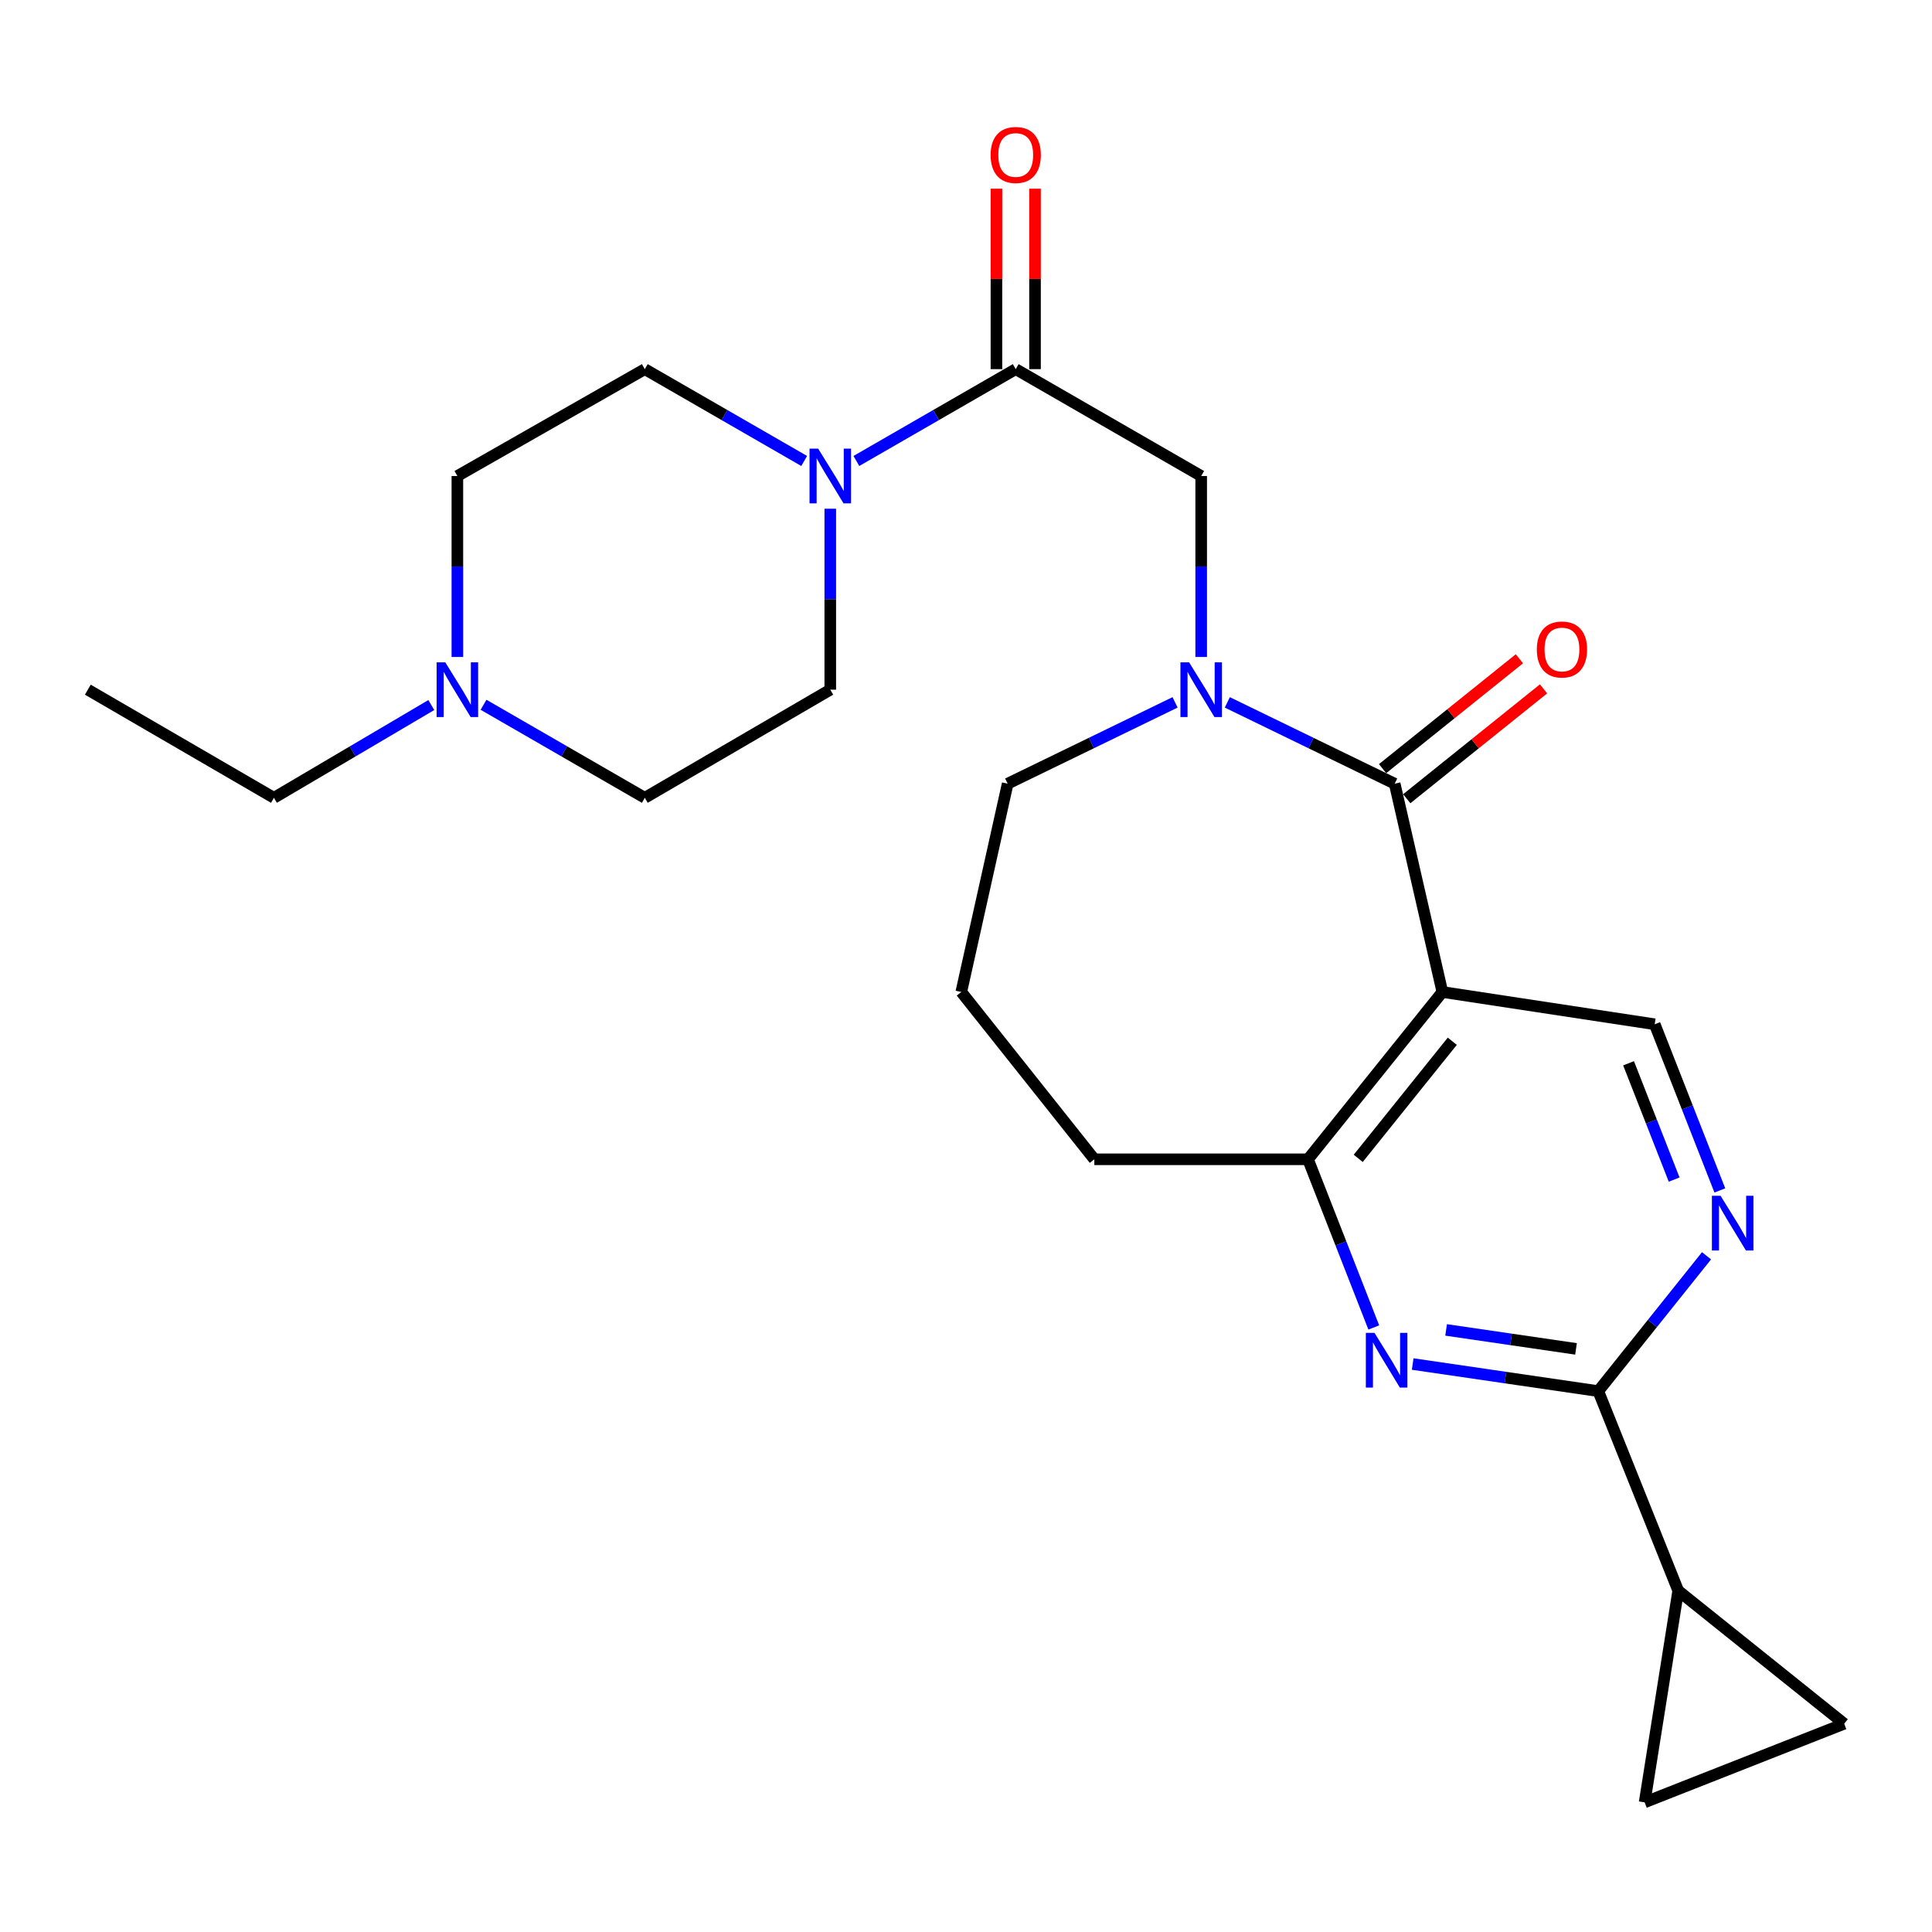 <?xml version='1.0' encoding='iso-8859-1'?>
<svg version='1.1' baseProfile='full'
              xmlns='http://www.w3.org/2000/svg'
                      xmlns:rdkit='http://www.rdkit.org/xml'
                      xmlns:xlink='http://www.w3.org/1999/xlink'
                  xml:space='preserve'
width='1000px' height='1000px' viewBox='0 0 1000 1000'>
<!-- END OF HEADER -->
<rect style='opacity:1.0;fill:#FFFFFF;stroke:none' width='1000' height='1000' x='0' y='0'> </rect>
<path class='bond-0' d='M 721.881,405.637 L 746.566,513.454' style='fill:none;fill-rule:evenodd;stroke:#000000;stroke-width:6px;stroke-linecap:butt;stroke-linejoin:miter;stroke-opacity:1' />
<path class='bond-1' d='M 721.881,405.637 L 678.567,384.592' style='fill:none;fill-rule:evenodd;stroke:#000000;stroke-width:6px;stroke-linecap:butt;stroke-linejoin:miter;stroke-opacity:1' />
<path class='bond-1' d='M 678.567,384.592 L 635.254,363.547' style='fill:none;fill-rule:evenodd;stroke:#0000FF;stroke-width:6px;stroke-linecap:butt;stroke-linejoin:miter;stroke-opacity:1' />
<path class='bond-14' d='M 728.133,413.422 L 763.536,384.987' style='fill:none;fill-rule:evenodd;stroke:#000000;stroke-width:6px;stroke-linecap:butt;stroke-linejoin:miter;stroke-opacity:1' />
<path class='bond-14' d='M 763.536,384.987 L 798.939,356.552' style='fill:none;fill-rule:evenodd;stroke:#FF0000;stroke-width:6px;stroke-linecap:butt;stroke-linejoin:miter;stroke-opacity:1' />
<path class='bond-14' d='M 715.628,397.852 L 751.031,369.417' style='fill:none;fill-rule:evenodd;stroke:#000000;stroke-width:6px;stroke-linecap:butt;stroke-linejoin:miter;stroke-opacity:1' />
<path class='bond-14' d='M 751.031,369.417 L 786.434,340.982' style='fill:none;fill-rule:evenodd;stroke:#FF0000;stroke-width:6px;stroke-linecap:butt;stroke-linejoin:miter;stroke-opacity:1' />
<path class='bond-5' d='M 746.566,513.454 L 677.014,600.048' style='fill:none;fill-rule:evenodd;stroke:#000000;stroke-width:6px;stroke-linecap:butt;stroke-linejoin:miter;stroke-opacity:1' />
<path class='bond-5' d='M 751.703,538.949 L 703.017,599.564' style='fill:none;fill-rule:evenodd;stroke:#000000;stroke-width:6px;stroke-linecap:butt;stroke-linejoin:miter;stroke-opacity:1' />
<path class='bond-10' d='M 746.566,513.454 L 856.48,530.163' style='fill:none;fill-rule:evenodd;stroke:#000000;stroke-width:6px;stroke-linecap:butt;stroke-linejoin:miter;stroke-opacity:1' />
<path class='bond-9' d='M 621.73,340.051 L 621.73,293.218' style='fill:none;fill-rule:evenodd;stroke:#0000FF;stroke-width:6px;stroke-linecap:butt;stroke-linejoin:miter;stroke-opacity:1' />
<path class='bond-9' d='M 621.73,293.218 L 621.73,246.385' style='fill:none;fill-rule:evenodd;stroke:#000000;stroke-width:6px;stroke-linecap:butt;stroke-linejoin:miter;stroke-opacity:1' />
<path class='bond-20' d='M 608.206,363.546 L 564.887,384.592' style='fill:none;fill-rule:evenodd;stroke:#0000FF;stroke-width:6px;stroke-linecap:butt;stroke-linejoin:miter;stroke-opacity:1' />
<path class='bond-20' d='M 564.887,384.592 L 521.568,405.637' style='fill:none;fill-rule:evenodd;stroke:#000000;stroke-width:6px;stroke-linecap:butt;stroke-linejoin:miter;stroke-opacity:1' />
<path class='bond-2' d='M 711.067,687.096 L 694.04,643.572' style='fill:none;fill-rule:evenodd;stroke:#0000FF;stroke-width:6px;stroke-linecap:butt;stroke-linejoin:miter;stroke-opacity:1' />
<path class='bond-2' d='M 694.04,643.572 L 677.014,600.048' style='fill:none;fill-rule:evenodd;stroke:#000000;stroke-width:6px;stroke-linecap:butt;stroke-linejoin:miter;stroke-opacity:1' />
<path class='bond-26' d='M 731.206,706.021 L 779.237,713.034' style='fill:none;fill-rule:evenodd;stroke:#0000FF;stroke-width:6px;stroke-linecap:butt;stroke-linejoin:miter;stroke-opacity:1' />
<path class='bond-26' d='M 779.237,713.034 L 827.268,720.047' style='fill:none;fill-rule:evenodd;stroke:#000000;stroke-width:6px;stroke-linecap:butt;stroke-linejoin:miter;stroke-opacity:1' />
<path class='bond-26' d='M 748.501,688.364 L 782.123,693.273' style='fill:none;fill-rule:evenodd;stroke:#0000FF;stroke-width:6px;stroke-linecap:butt;stroke-linejoin:miter;stroke-opacity:1' />
<path class='bond-26' d='M 782.123,693.273 L 815.744,698.182' style='fill:none;fill-rule:evenodd;stroke:#000000;stroke-width:6px;stroke-linecap:butt;stroke-linejoin:miter;stroke-opacity:1' />
<path class='bond-3' d='M 827.268,720.047 L 855.282,685.021' style='fill:none;fill-rule:evenodd;stroke:#000000;stroke-width:6px;stroke-linecap:butt;stroke-linejoin:miter;stroke-opacity:1' />
<path class='bond-3' d='M 855.282,685.021 L 883.296,649.996' style='fill:none;fill-rule:evenodd;stroke:#0000FF;stroke-width:6px;stroke-linecap:butt;stroke-linejoin:miter;stroke-opacity:1' />
<path class='bond-8' d='M 827.268,720.047 L 868.64,823.337' style='fill:none;fill-rule:evenodd;stroke:#000000;stroke-width:6px;stroke-linecap:butt;stroke-linejoin:miter;stroke-opacity:1' />
<path class='bond-4' d='M 525.739,191.068 L 621.73,246.385' style='fill:none;fill-rule:evenodd;stroke:#000000;stroke-width:6px;stroke-linecap:butt;stroke-linejoin:miter;stroke-opacity:1' />
<path class='bond-6' d='M 525.739,191.068 L 484.499,214.834' style='fill:none;fill-rule:evenodd;stroke:#000000;stroke-width:6px;stroke-linecap:butt;stroke-linejoin:miter;stroke-opacity:1' />
<path class='bond-6' d='M 484.499,214.834 L 443.259,238.6' style='fill:none;fill-rule:evenodd;stroke:#0000FF;stroke-width:6px;stroke-linecap:butt;stroke-linejoin:miter;stroke-opacity:1' />
<path class='bond-15' d='M 535.725,191.068 L 535.725,144.367' style='fill:none;fill-rule:evenodd;stroke:#000000;stroke-width:6px;stroke-linecap:butt;stroke-linejoin:miter;stroke-opacity:1' />
<path class='bond-15' d='M 535.725,144.367 L 535.725,97.666' style='fill:none;fill-rule:evenodd;stroke:#FF0000;stroke-width:6px;stroke-linecap:butt;stroke-linejoin:miter;stroke-opacity:1' />
<path class='bond-15' d='M 515.754,191.068 L 515.754,144.367' style='fill:none;fill-rule:evenodd;stroke:#000000;stroke-width:6px;stroke-linecap:butt;stroke-linejoin:miter;stroke-opacity:1' />
<path class='bond-15' d='M 515.754,144.367 L 515.754,97.666' style='fill:none;fill-rule:evenodd;stroke:#FF0000;stroke-width:6px;stroke-linecap:butt;stroke-linejoin:miter;stroke-opacity:1' />
<path class='bond-21' d='M 677.014,600.048 L 566.423,600.048' style='fill:none;fill-rule:evenodd;stroke:#000000;stroke-width:6px;stroke-linecap:butt;stroke-linejoin:miter;stroke-opacity:1' />
<path class='bond-16' d='M 416.239,238.601 L 374.993,214.834' style='fill:none;fill-rule:evenodd;stroke:#0000FF;stroke-width:6px;stroke-linecap:butt;stroke-linejoin:miter;stroke-opacity:1' />
<path class='bond-16' d='M 374.993,214.834 L 333.748,191.068' style='fill:none;fill-rule:evenodd;stroke:#000000;stroke-width:6px;stroke-linecap:butt;stroke-linejoin:miter;stroke-opacity:1' />
<path class='bond-17' d='M 429.749,263.31 L 429.749,310.143' style='fill:none;fill-rule:evenodd;stroke:#0000FF;stroke-width:6px;stroke-linecap:butt;stroke-linejoin:miter;stroke-opacity:1' />
<path class='bond-17' d='M 429.749,310.143 L 429.749,356.976' style='fill:none;fill-rule:evenodd;stroke:#000000;stroke-width:6px;stroke-linecap:butt;stroke-linejoin:miter;stroke-opacity:1' />
<path class='bond-7' d='M 890.187,616.164 L 873.334,573.163' style='fill:none;fill-rule:evenodd;stroke:#0000FF;stroke-width:6px;stroke-linecap:butt;stroke-linejoin:miter;stroke-opacity:1' />
<path class='bond-7' d='M 873.334,573.163 L 856.48,530.163' style='fill:none;fill-rule:evenodd;stroke:#000000;stroke-width:6px;stroke-linecap:butt;stroke-linejoin:miter;stroke-opacity:1' />
<path class='bond-7' d='M 866.538,610.551 L 854.741,580.451' style='fill:none;fill-rule:evenodd;stroke:#0000FF;stroke-width:6px;stroke-linecap:butt;stroke-linejoin:miter;stroke-opacity:1' />
<path class='bond-7' d='M 854.741,580.451 L 842.943,550.35' style='fill:none;fill-rule:evenodd;stroke:#000000;stroke-width:6px;stroke-linecap:butt;stroke-linejoin:miter;stroke-opacity:1' />
<path class='bond-11' d='M 868.64,823.337 L 954.545,892.202' style='fill:none;fill-rule:evenodd;stroke:#000000;stroke-width:6px;stroke-linecap:butt;stroke-linejoin:miter;stroke-opacity:1' />
<path class='bond-12' d='M 868.64,823.337 L 851.255,932.885' style='fill:none;fill-rule:evenodd;stroke:#000000;stroke-width:6px;stroke-linecap:butt;stroke-linejoin:miter;stroke-opacity:1' />
<path class='bond-28' d='M 954.545,892.202 L 851.255,932.885' style='fill:none;fill-rule:evenodd;stroke:#000000;stroke-width:6px;stroke-linecap:butt;stroke-linejoin:miter;stroke-opacity:1' />
<path class='bond-13' d='M 250.276,364.788 L 292.012,388.868' style='fill:none;fill-rule:evenodd;stroke:#0000FF;stroke-width:6px;stroke-linecap:butt;stroke-linejoin:miter;stroke-opacity:1' />
<path class='bond-13' d='M 292.012,388.868 L 333.748,412.948' style='fill:none;fill-rule:evenodd;stroke:#000000;stroke-width:6px;stroke-linecap:butt;stroke-linejoin:miter;stroke-opacity:1' />
<path class='bond-22' d='M 223.241,364.932 L 182.515,388.94' style='fill:none;fill-rule:evenodd;stroke:#0000FF;stroke-width:6px;stroke-linecap:butt;stroke-linejoin:miter;stroke-opacity:1' />
<path class='bond-22' d='M 182.515,388.94 L 141.789,412.948' style='fill:none;fill-rule:evenodd;stroke:#000000;stroke-width:6px;stroke-linecap:butt;stroke-linejoin:miter;stroke-opacity:1' />
<path class='bond-27' d='M 236.736,340.051 L 236.736,293.218' style='fill:none;fill-rule:evenodd;stroke:#0000FF;stroke-width:6px;stroke-linecap:butt;stroke-linejoin:miter;stroke-opacity:1' />
<path class='bond-27' d='M 236.736,293.218 L 236.736,246.385' style='fill:none;fill-rule:evenodd;stroke:#000000;stroke-width:6px;stroke-linecap:butt;stroke-linejoin:miter;stroke-opacity:1' />
<path class='bond-18' d='M 333.748,191.068 L 236.736,246.385' style='fill:none;fill-rule:evenodd;stroke:#000000;stroke-width:6px;stroke-linecap:butt;stroke-linejoin:miter;stroke-opacity:1' />
<path class='bond-19' d='M 429.749,356.976 L 333.748,412.948' style='fill:none;fill-rule:evenodd;stroke:#000000;stroke-width:6px;stroke-linecap:butt;stroke-linejoin:miter;stroke-opacity:1' />
<path class='bond-23' d='M 521.568,405.637 L 497.559,513.454' style='fill:none;fill-rule:evenodd;stroke:#000000;stroke-width:6px;stroke-linecap:butt;stroke-linejoin:miter;stroke-opacity:1' />
<path class='bond-25' d='M 566.423,600.048 L 497.559,513.454' style='fill:none;fill-rule:evenodd;stroke:#000000;stroke-width:6px;stroke-linecap:butt;stroke-linejoin:miter;stroke-opacity:1' />
<path class='bond-24' d='M 141.789,412.948 L 45.455,356.976' style='fill:none;fill-rule:evenodd;stroke:#000000;stroke-width:6px;stroke-linecap:butt;stroke-linejoin:miter;stroke-opacity:1' />
<path  class='atom-2' d='M 615.47 342.816
L 624.75 357.816
Q 625.67 359.296, 627.15 361.976
Q 628.63 364.656, 628.71 364.816
L 628.71 342.816
L 632.47 342.816
L 632.47 371.136
L 628.59 371.136
L 618.63 354.736
Q 617.47 352.816, 616.23 350.616
Q 615.03 348.416, 614.67 347.736
L 614.67 371.136
L 610.99 371.136
L 610.99 342.816
L 615.47 342.816
' fill='#0000FF'/>
<path  class='atom-3' d='M 711.438 689.888
L 720.718 704.888
Q 721.638 706.368, 723.118 709.048
Q 724.598 711.728, 724.678 711.888
L 724.678 689.888
L 728.438 689.888
L 728.438 718.208
L 724.558 718.208
L 714.598 701.808
Q 713.438 699.888, 712.198 697.688
Q 710.998 695.488, 710.638 694.808
L 710.638 718.208
L 706.958 718.208
L 706.958 689.888
L 711.438 689.888
' fill='#0000FF'/>
<path  class='atom-7' d='M 423.489 232.225
L 432.769 247.225
Q 433.689 248.705, 435.169 251.385
Q 436.649 254.065, 436.729 254.225
L 436.729 232.225
L 440.489 232.225
L 440.489 260.545
L 436.609 260.545
L 426.649 244.145
Q 425.489 242.225, 424.249 240.025
Q 423.049 237.825, 422.689 237.145
L 422.689 260.545
L 419.009 260.545
L 419.009 232.225
L 423.489 232.225
' fill='#0000FF'/>
<path  class='atom-8' d='M 890.56 618.927
L 899.84 633.927
Q 900.76 635.407, 902.24 638.087
Q 903.72 640.767, 903.8 640.927
L 903.8 618.927
L 907.56 618.927
L 907.56 647.247
L 903.68 647.247
L 893.72 630.847
Q 892.56 628.927, 891.32 626.727
Q 890.12 624.527, 889.76 623.847
L 889.76 647.247
L 886.08 647.247
L 886.08 618.927
L 890.56 618.927
' fill='#0000FF'/>
<path  class='atom-14' d='M 230.476 342.816
L 239.756 357.816
Q 240.676 359.296, 242.156 361.976
Q 243.636 364.656, 243.716 364.816
L 243.716 342.816
L 247.476 342.816
L 247.476 371.136
L 243.596 371.136
L 233.636 354.736
Q 232.476 352.816, 231.236 350.616
Q 230.036 348.416, 229.676 347.736
L 229.676 371.136
L 225.996 371.136
L 225.996 342.816
L 230.476 342.816
' fill='#0000FF'/>
<path  class='atom-15' d='M 795.463 336.176
Q 795.463 329.376, 798.823 325.576
Q 802.183 321.776, 808.463 321.776
Q 814.743 321.776, 818.103 325.576
Q 821.463 329.376, 821.463 336.176
Q 821.463 343.056, 818.063 346.976
Q 814.663 350.856, 808.463 350.856
Q 802.223 350.856, 798.823 346.976
Q 795.463 343.096, 795.463 336.176
M 808.463 347.656
Q 812.783 347.656, 815.103 344.776
Q 817.463 341.856, 817.463 336.176
Q 817.463 330.616, 815.103 327.816
Q 812.783 324.976, 808.463 324.976
Q 804.143 324.976, 801.783 327.776
Q 799.463 330.576, 799.463 336.176
Q 799.463 341.896, 801.783 344.776
Q 804.143 347.656, 808.463 347.656
' fill='#FF0000'/>
<path  class='atom-16' d='M 512.739 80.213
Q 512.739 73.413, 516.099 69.613
Q 519.459 65.813, 525.739 65.813
Q 532.019 65.813, 535.379 69.613
Q 538.739 73.413, 538.739 80.213
Q 538.739 87.093, 535.339 91.013
Q 531.939 94.893, 525.739 94.893
Q 519.499 94.893, 516.099 91.013
Q 512.739 87.133, 512.739 80.213
M 525.739 91.693
Q 530.059 91.693, 532.379 88.813
Q 534.739 85.893, 534.739 80.213
Q 534.739 74.653, 532.379 71.853
Q 530.059 69.013, 525.739 69.013
Q 521.419 69.013, 519.059 71.813
Q 516.739 74.613, 516.739 80.213
Q 516.739 85.933, 519.059 88.813
Q 521.419 91.693, 525.739 91.693
' fill='#FF0000'/>
</svg>
